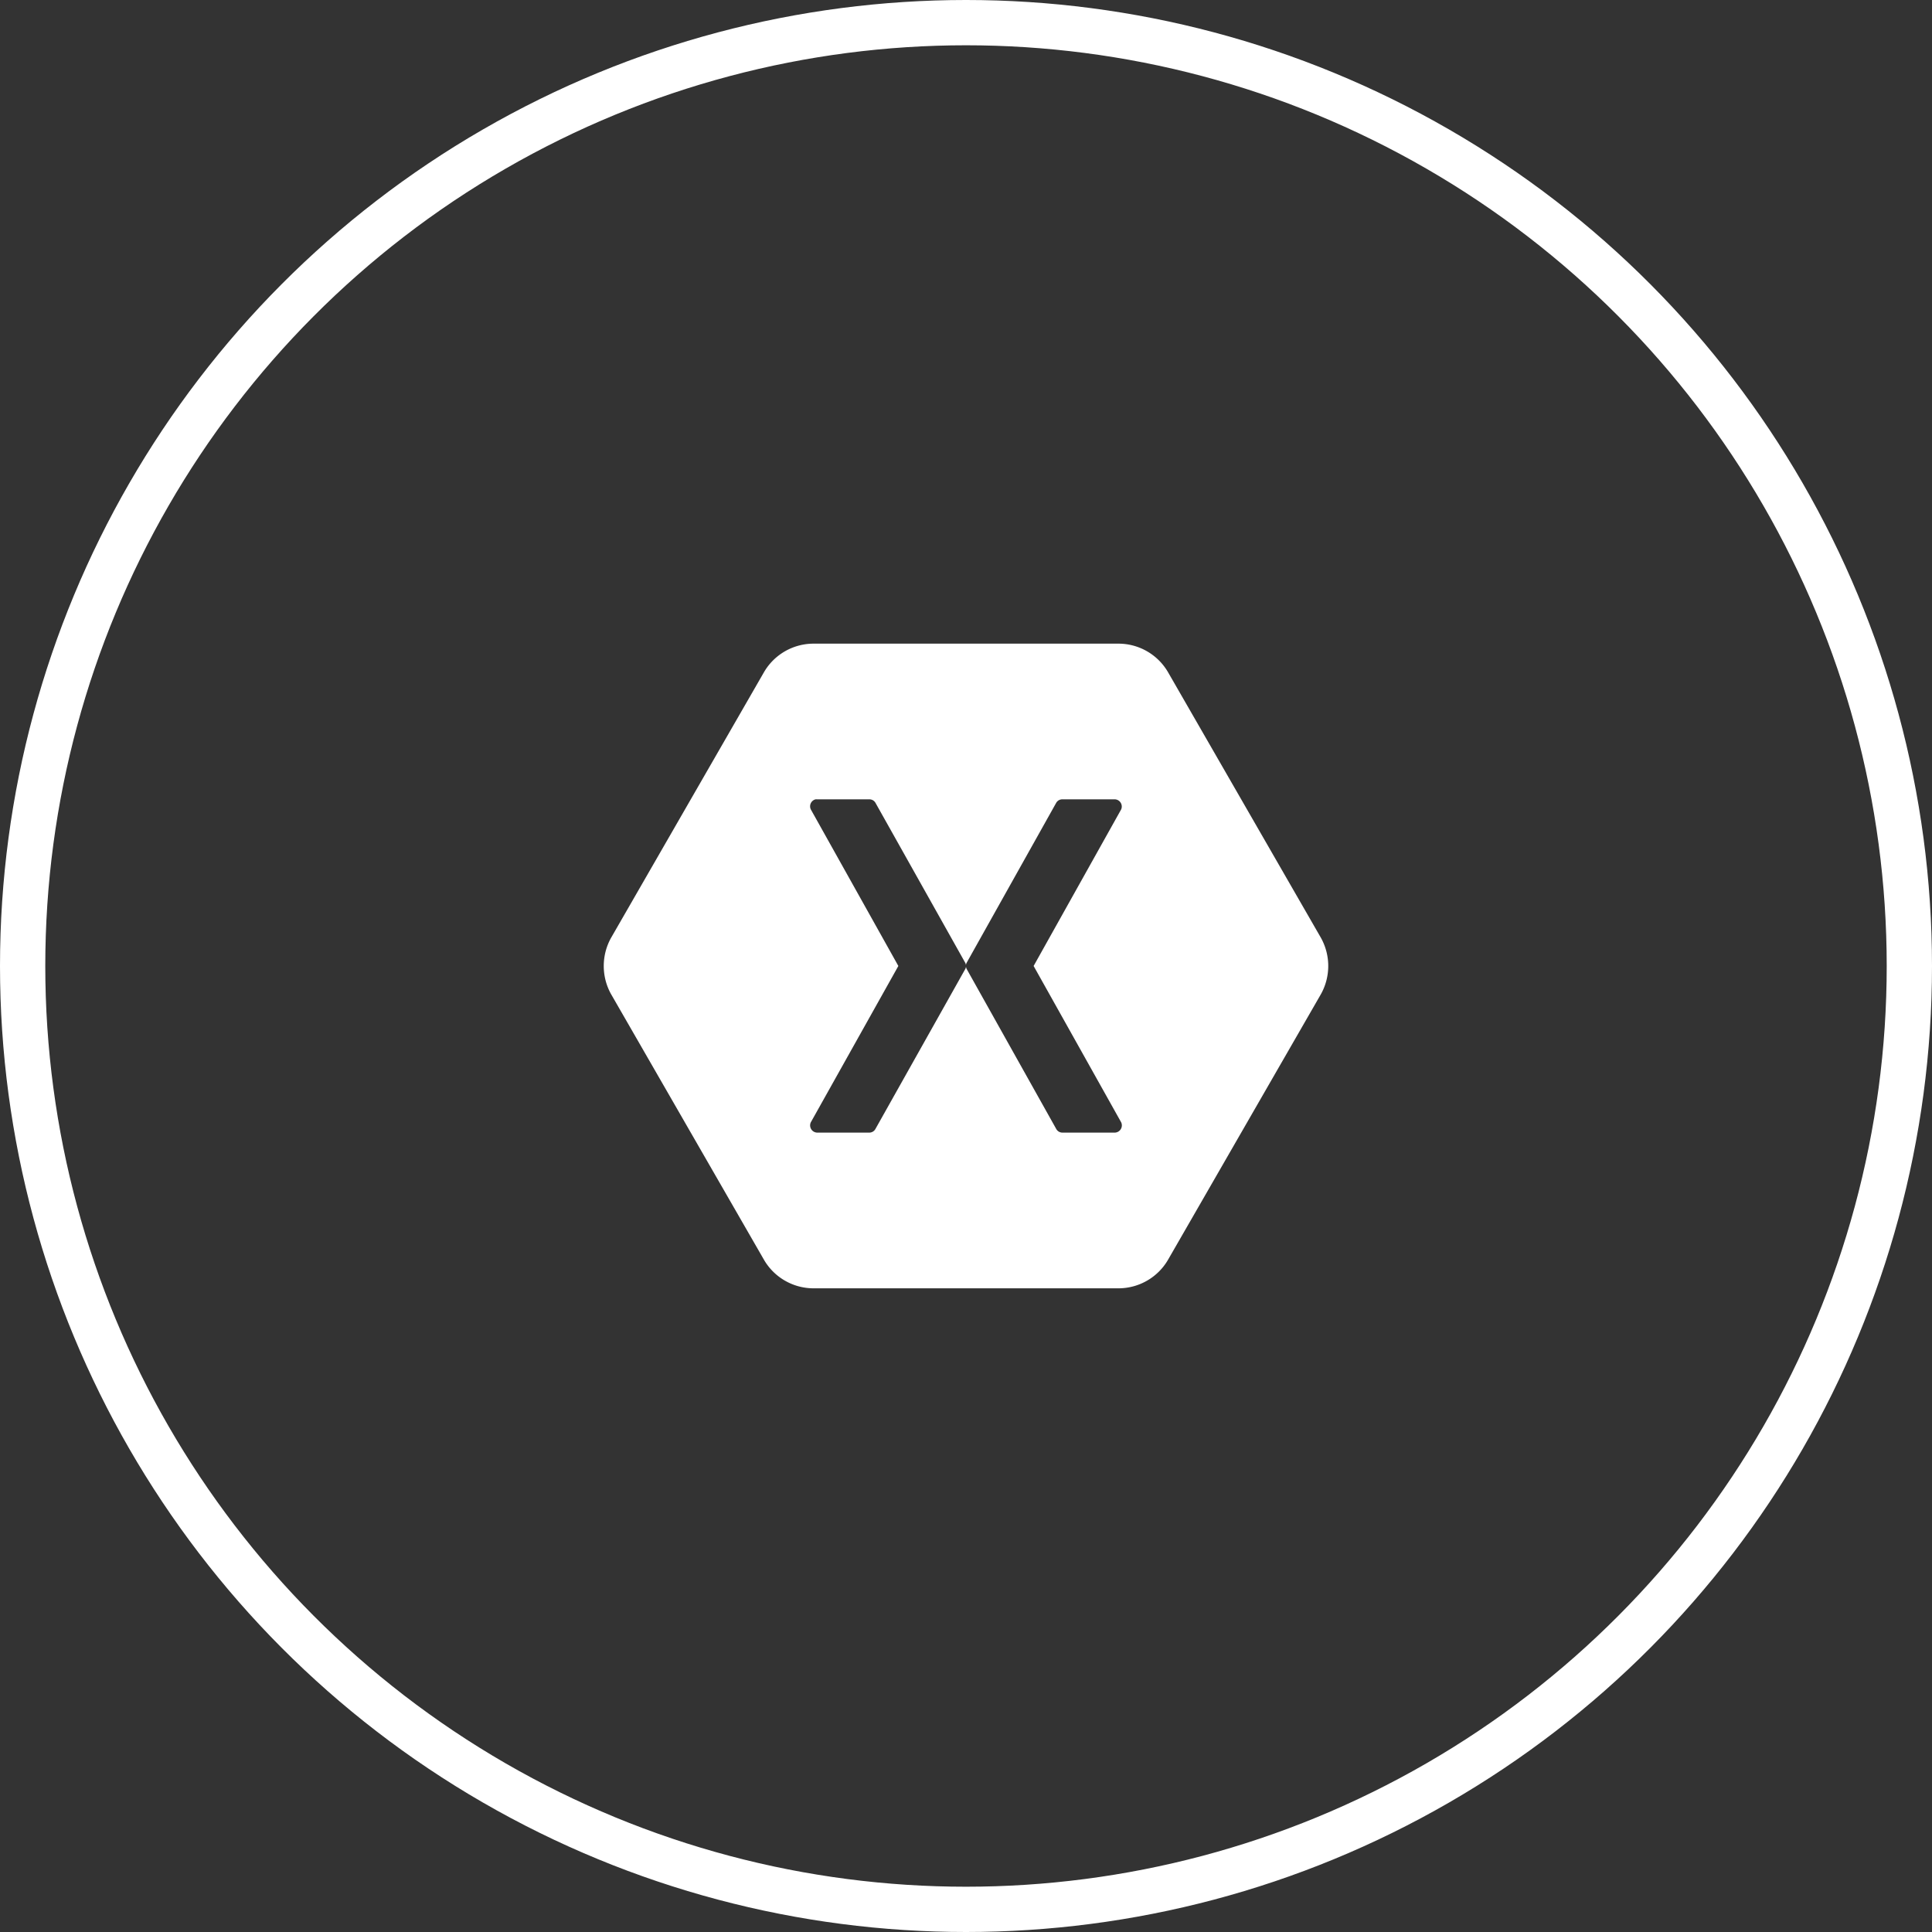 <svg xmlns="http://www.w3.org/2000/svg" width="64" height="64" viewBox="0 0 64 64">
  <rect x="0" y="0" width="64" height="64" fill="#333333" stroke="none"/>
  <g id="_5" data-name="5" transform="translate(-112 -1407.006)">
    <g id="Ellipse_502" data-name="Ellipse 502" transform="translate(112 1407.006)" fill="none" stroke="#fff" stroke-width="1.5">
      <circle cx="32" cy="32" r="32" stroke="none"/>
      <circle cx="32" cy="32" r="31.25" fill="none"/>
    </g>
    <path id="xamarin" d="M6.925,0A1.9,1.9,0,0,0,5.316.931L.241,9.747a1.918,1.918,0,0,0,0,1.861l5.075,8.816a1.9,1.9,0,0,0,1.609.931h10.15a1.9,1.9,0,0,0,1.609-.931l5.075-8.816a1.918,1.918,0,0,0,0-1.861L18.684.931A1.9,1.9,0,0,0,17.075,0Zm.092,5.157a.215.215,0,0,1,.043,0H8.81A.231.231,0,0,1,9,5.271l2.97,5.292a.226.226,0,0,1,.028.085.229.229,0,0,1,.028-.085l2.963-5.292a.232.232,0,0,1,.2-.114H16.94a.239.239,0,0,1,.2.334l-2.9,5.186,2.9,5.179a.24.24,0,0,1-.2.341H15.189a.232.232,0,0,1-.2-.121l-2.963-5.292A.227.227,0,0,1,12,10.7a.228.228,0,0,1-.028.085L9,16.076a.231.231,0,0,1-.191.121H7.059a.24.24,0,0,1-.2-.341l2.9-5.179-2.9-5.186a.239.239,0,0,1,.156-.334Z" transform="translate(132 1428.328)" fill="#fff"/>
  </g>
</svg>
